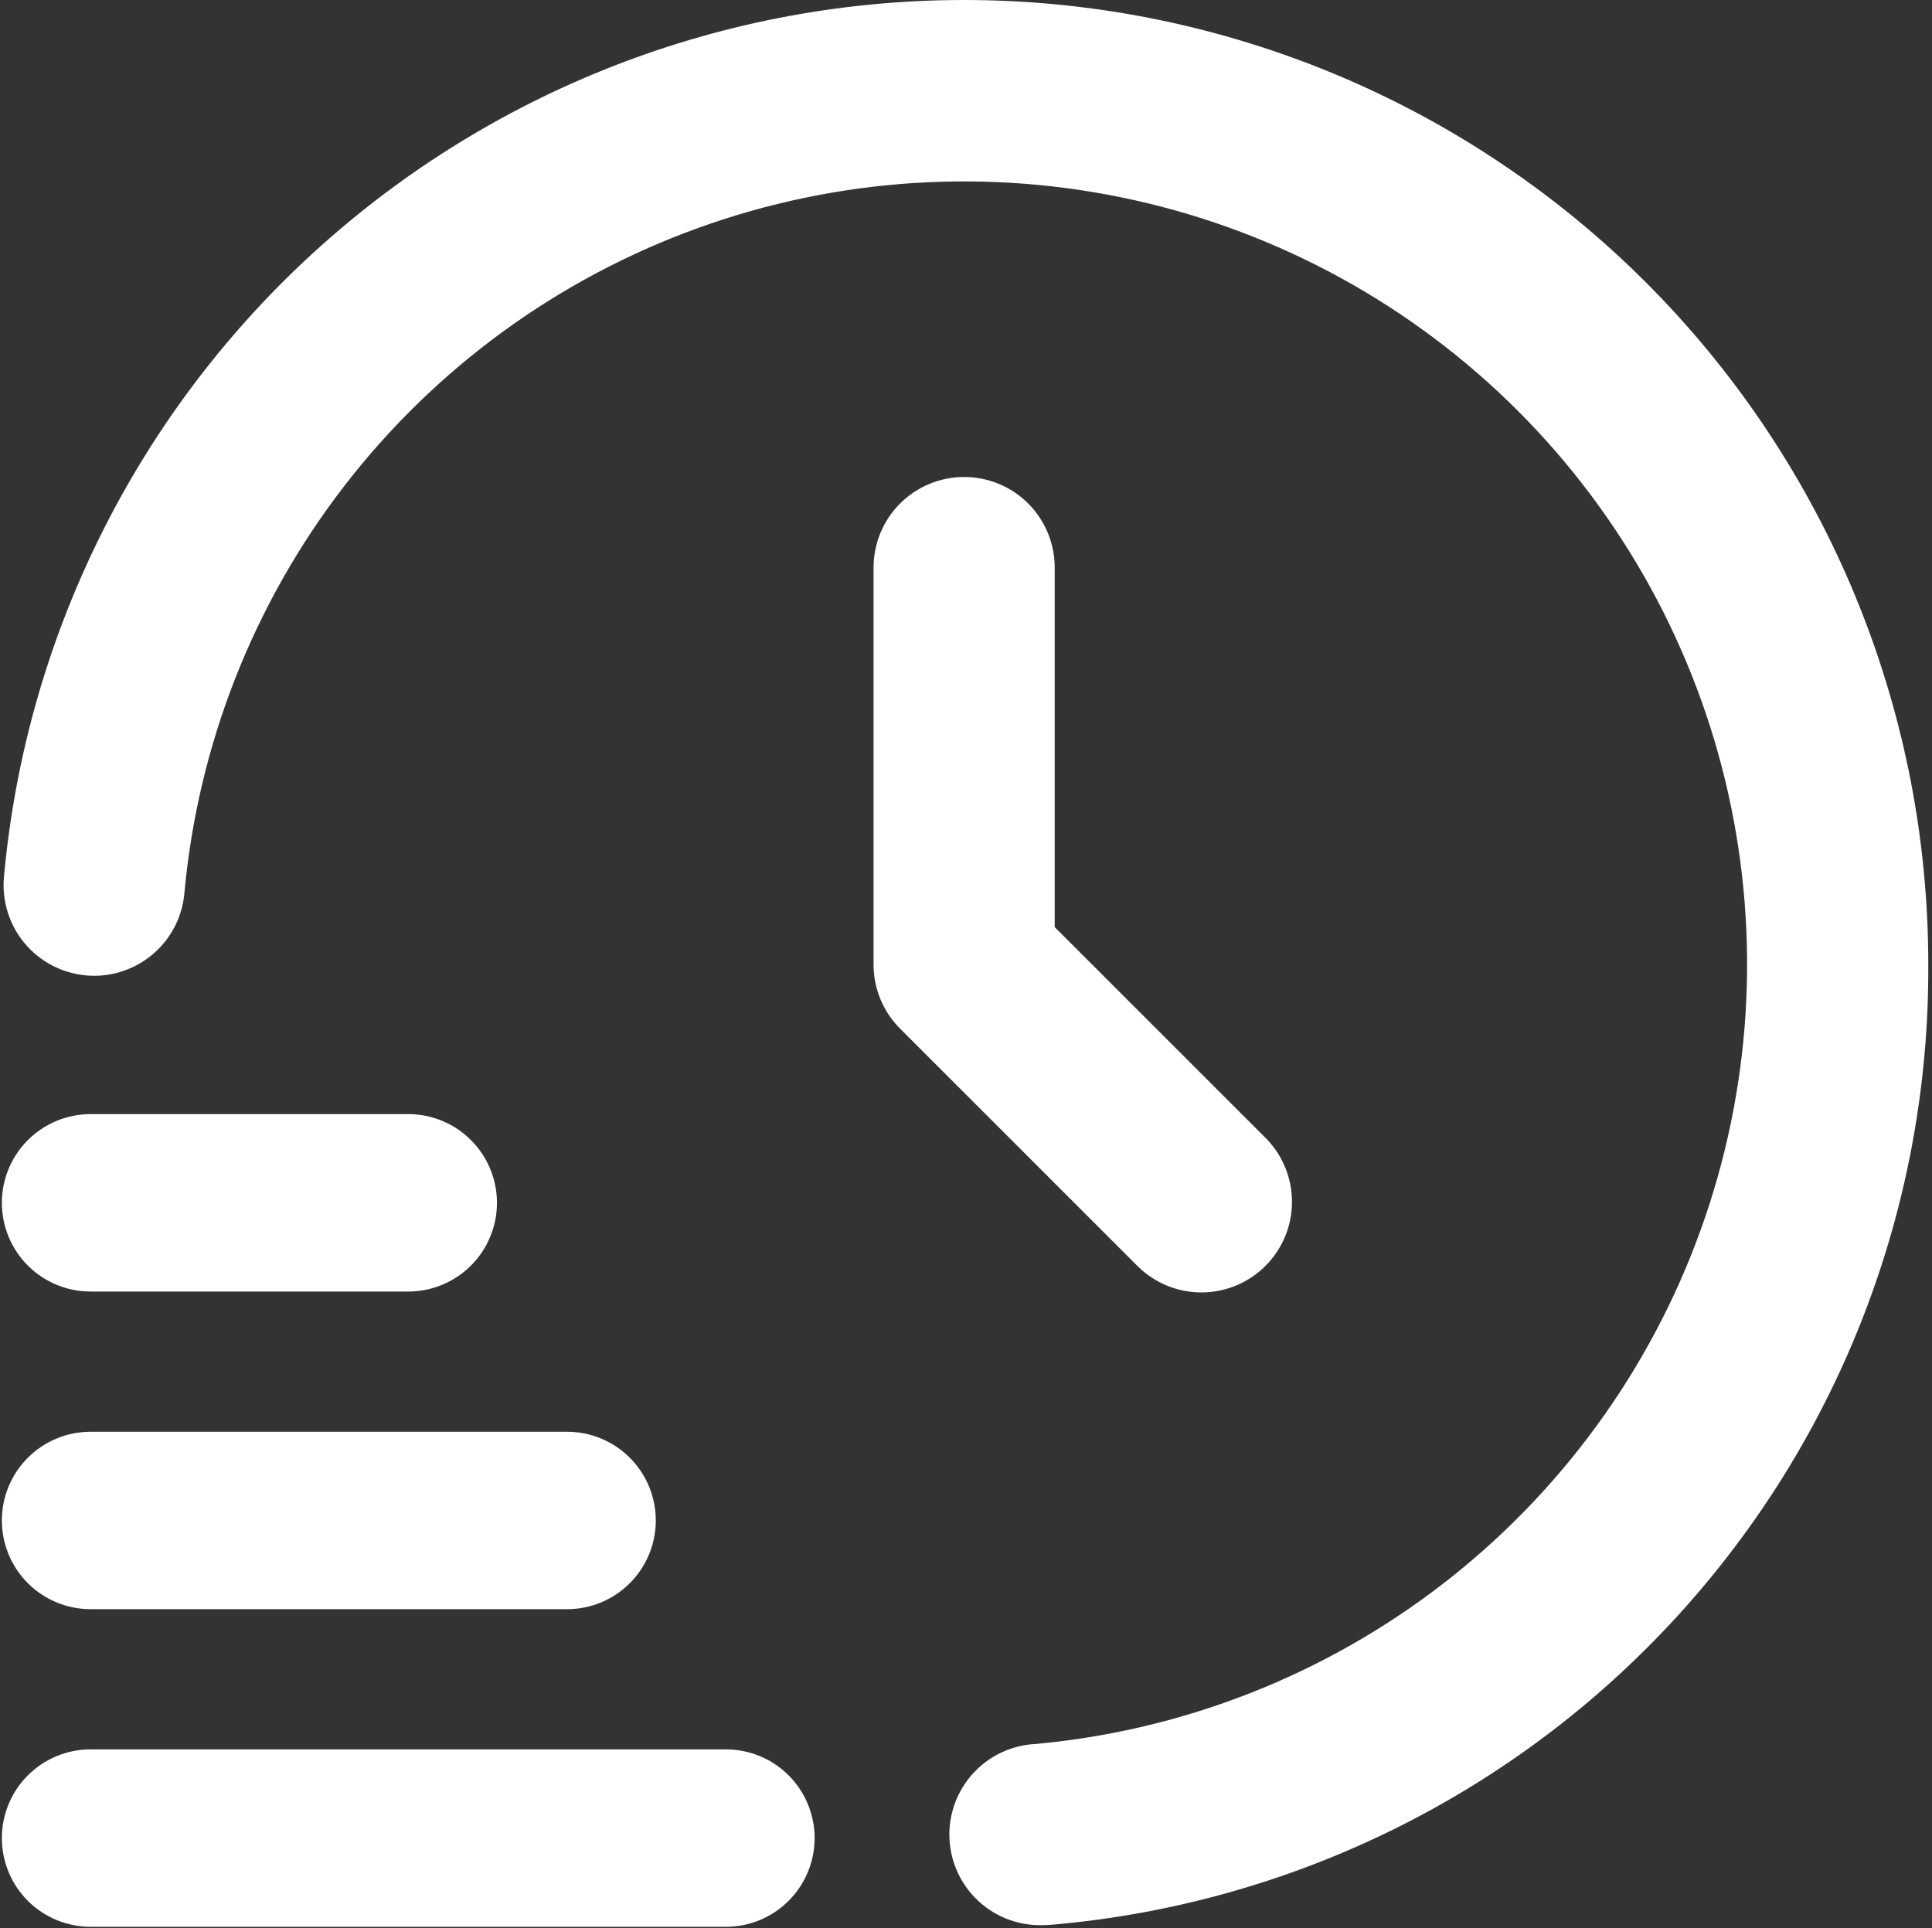 <?xml version="1.0" encoding="UTF-8"?> <svg xmlns="http://www.w3.org/2000/svg" width="519" height="518" viewBox="0 0 519 518" fill="none"><rect x="0" y="0" width="519" height="518" fill="#333333" stroke="none"/> <path d="M195 515.142H24.333C18.675 515.142 13.249 512.895 9.248 508.894C5.248 504.893 3 499.467 3 493.809C3 488.151 5.248 482.725 9.248 478.724C13.249 474.723 18.675 472.476 24.333 472.476H195C200.658 472.476 206.084 474.723 210.085 478.724C214.086 482.725 216.333 488.151 216.333 493.809C216.333 499.467 214.086 504.893 210.085 508.894C206.084 512.895 200.658 515.142 195 515.142Z" fill="white" stroke="white" stroke-width="5"></path> <path d="M152.333 429.809H24.333C18.675 429.809 13.249 427.562 9.248 423.561C5.248 419.56 3 414.134 3 408.476C3 402.818 5.248 397.392 9.248 393.391C13.249 389.39 18.675 387.143 24.333 387.143H152.333C157.991 387.143 163.418 389.39 167.418 393.391C171.419 397.392 173.667 402.818 173.667 408.476C173.667 414.134 171.419 419.56 167.418 423.561C163.418 427.562 157.991 429.809 152.333 429.809Z" fill="white" stroke="white" stroke-width="5"></path> <path d="M109.667 344.476H24.333C18.675 344.476 13.249 342.229 9.248 338.228C5.248 334.227 3 328.801 3 323.143C3 317.485 5.248 312.059 9.248 308.058C13.249 304.057 18.675 301.81 24.333 301.81H109.667C115.325 301.81 120.751 304.057 124.752 308.058C128.752 312.059 131 317.485 131 323.143C131 328.801 128.752 334.227 124.752 338.228C120.751 342.229 115.325 344.476 109.667 344.476Z" fill="white" stroke="white" stroke-width="5"></path> <path d="M280.334 514.183C274.676 514.435 269.149 512.429 264.971 508.606C260.792 504.783 258.303 499.457 258.051 493.799C257.799 488.141 259.805 482.615 263.628 478.436C267.451 474.257 272.777 471.768 278.435 471.516C318.807 467.822 357.291 452.701 389.38 427.923C421.468 403.146 445.832 369.738 459.617 331.613C473.403 293.488 476.04 252.223 467.219 212.654C458.398 173.084 438.485 136.847 409.811 108.186C381.138 79.526 344.891 59.629 305.317 50.827C265.744 42.024 224.481 44.68 186.362 58.483C148.243 72.286 114.846 96.665 90.084 128.765C65.321 160.865 50.217 199.356 46.542 239.73C46.032 245.365 43.305 250.567 38.961 254.192C34.616 257.817 29.009 259.567 23.374 259.058C17.738 258.548 12.536 255.821 8.911 251.477C5.287 247.132 3.536 241.525 4.046 235.89C9.995 170.254 41.029 109.441 90.687 66.11C140.345 22.779 204.802 0.269 270.639 3.265C336.476 6.261 398.621 34.533 444.138 82.195C489.655 129.857 515.037 193.238 515 259.143C515.327 323.108 491.564 384.852 448.438 432.093C405.312 479.334 345.983 508.61 282.254 514.098C281.614 514.162 280.952 514.183 280.334 514.183Z" fill="white" stroke="white" stroke-width="6"></path> <path d="M259 131.143C253.342 131.143 247.916 133.39 243.915 137.391C239.914 141.392 237.667 146.818 237.667 152.476V259.143C237.668 264.8 239.916 270.225 243.917 274.225L307.917 338.225C311.941 342.111 317.33 344.262 322.923 344.213C328.517 344.164 333.867 341.921 337.823 337.965C341.778 334.01 344.022 328.659 344.07 323.066C344.119 317.472 341.969 312.083 338.083 308.06L280.333 250.311V152.476C280.333 146.818 278.086 141.392 274.085 137.391C270.084 133.39 264.658 131.143 259 131.143V131.143Z" fill="white" stroke="white" stroke-width="6"></path> </svg> 
